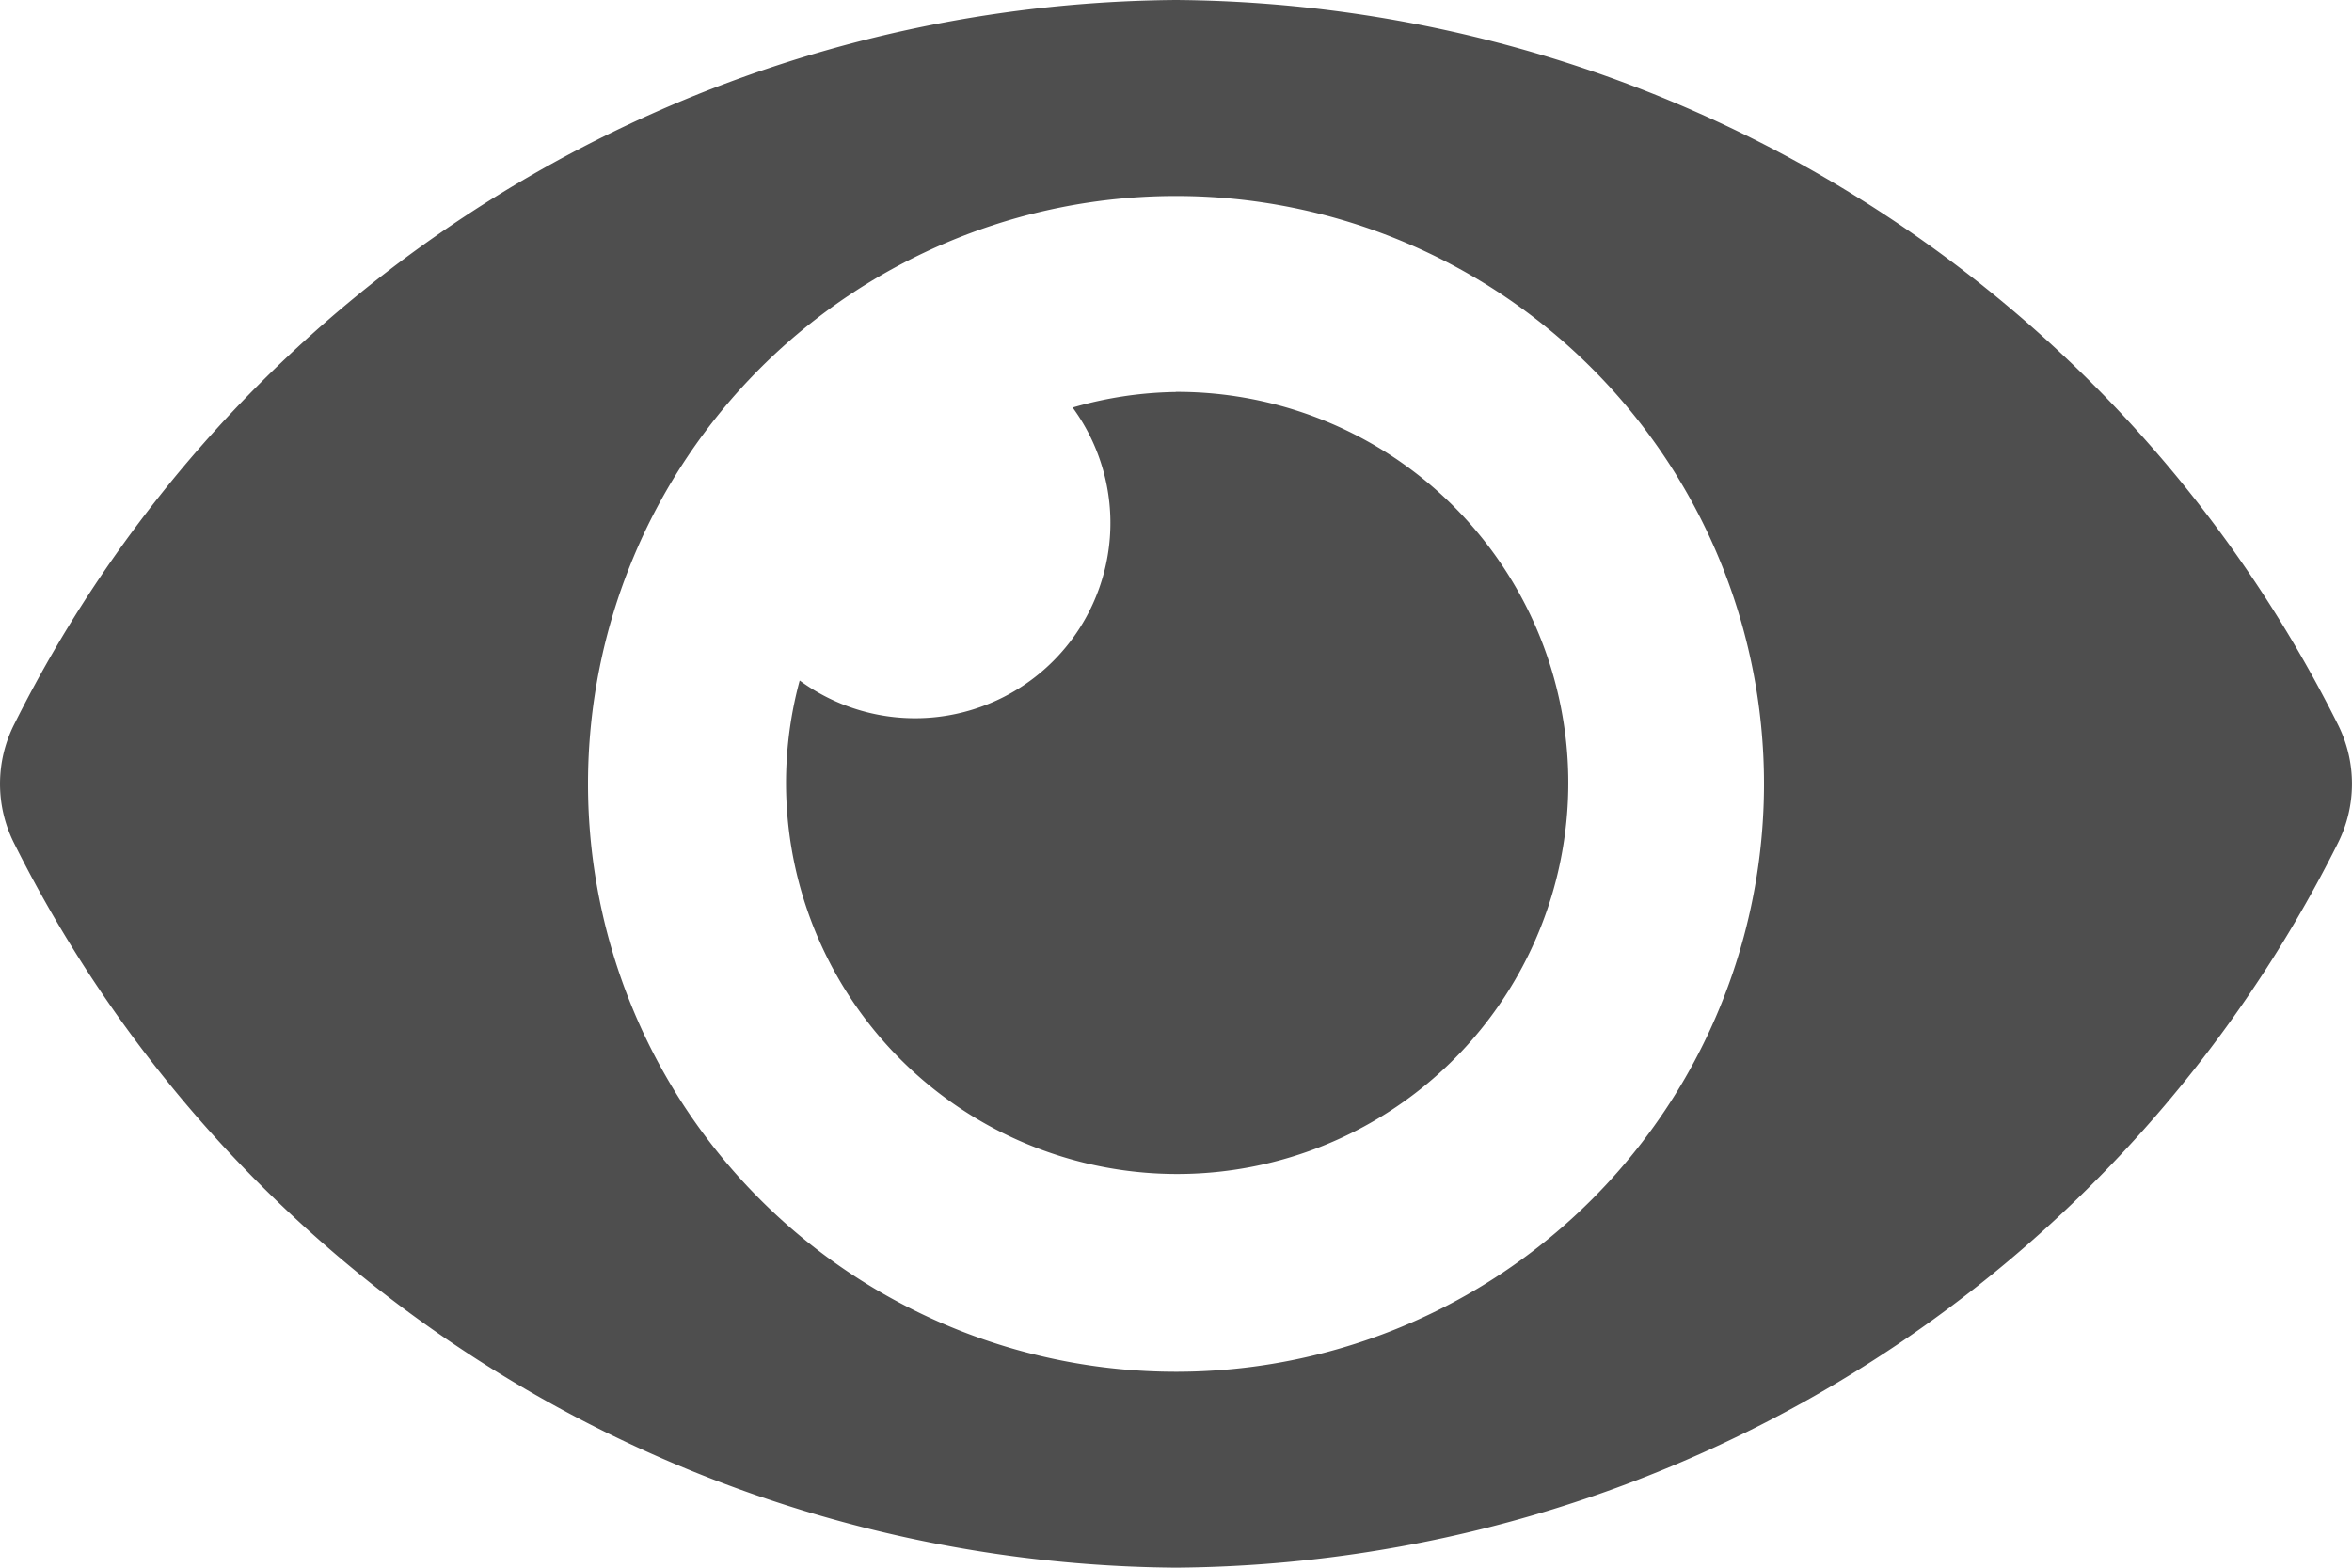 <svg xmlns="http://www.w3.org/2000/svg" width="20" height="13.333" viewBox="0 0 20 13.333">
  <path id="Icon_awesome-eye" data-name="Icon awesome-eye" d="M19.879,10.66A11.137,11.137,0,0,0,10,4.5,11.138,11.138,0,0,0,.121,10.66a1.123,1.123,0,0,0,0,1.014A11.137,11.137,0,0,0,10,17.833a11.138,11.138,0,0,0,9.879-6.16A1.123,1.123,0,0,0,19.879,10.66ZM10,16.167a5,5,0,1,1,5-5A5,5,0,0,1,10,16.167Zm0-8.333a3.309,3.309,0,0,0-.879.132A1.661,1.661,0,0,1,6.8,10.288,3.326,3.326,0,1,0,10,7.833Z" transform="translate(0 -4.5)" fill="#4e4e4e"/>
</svg>
